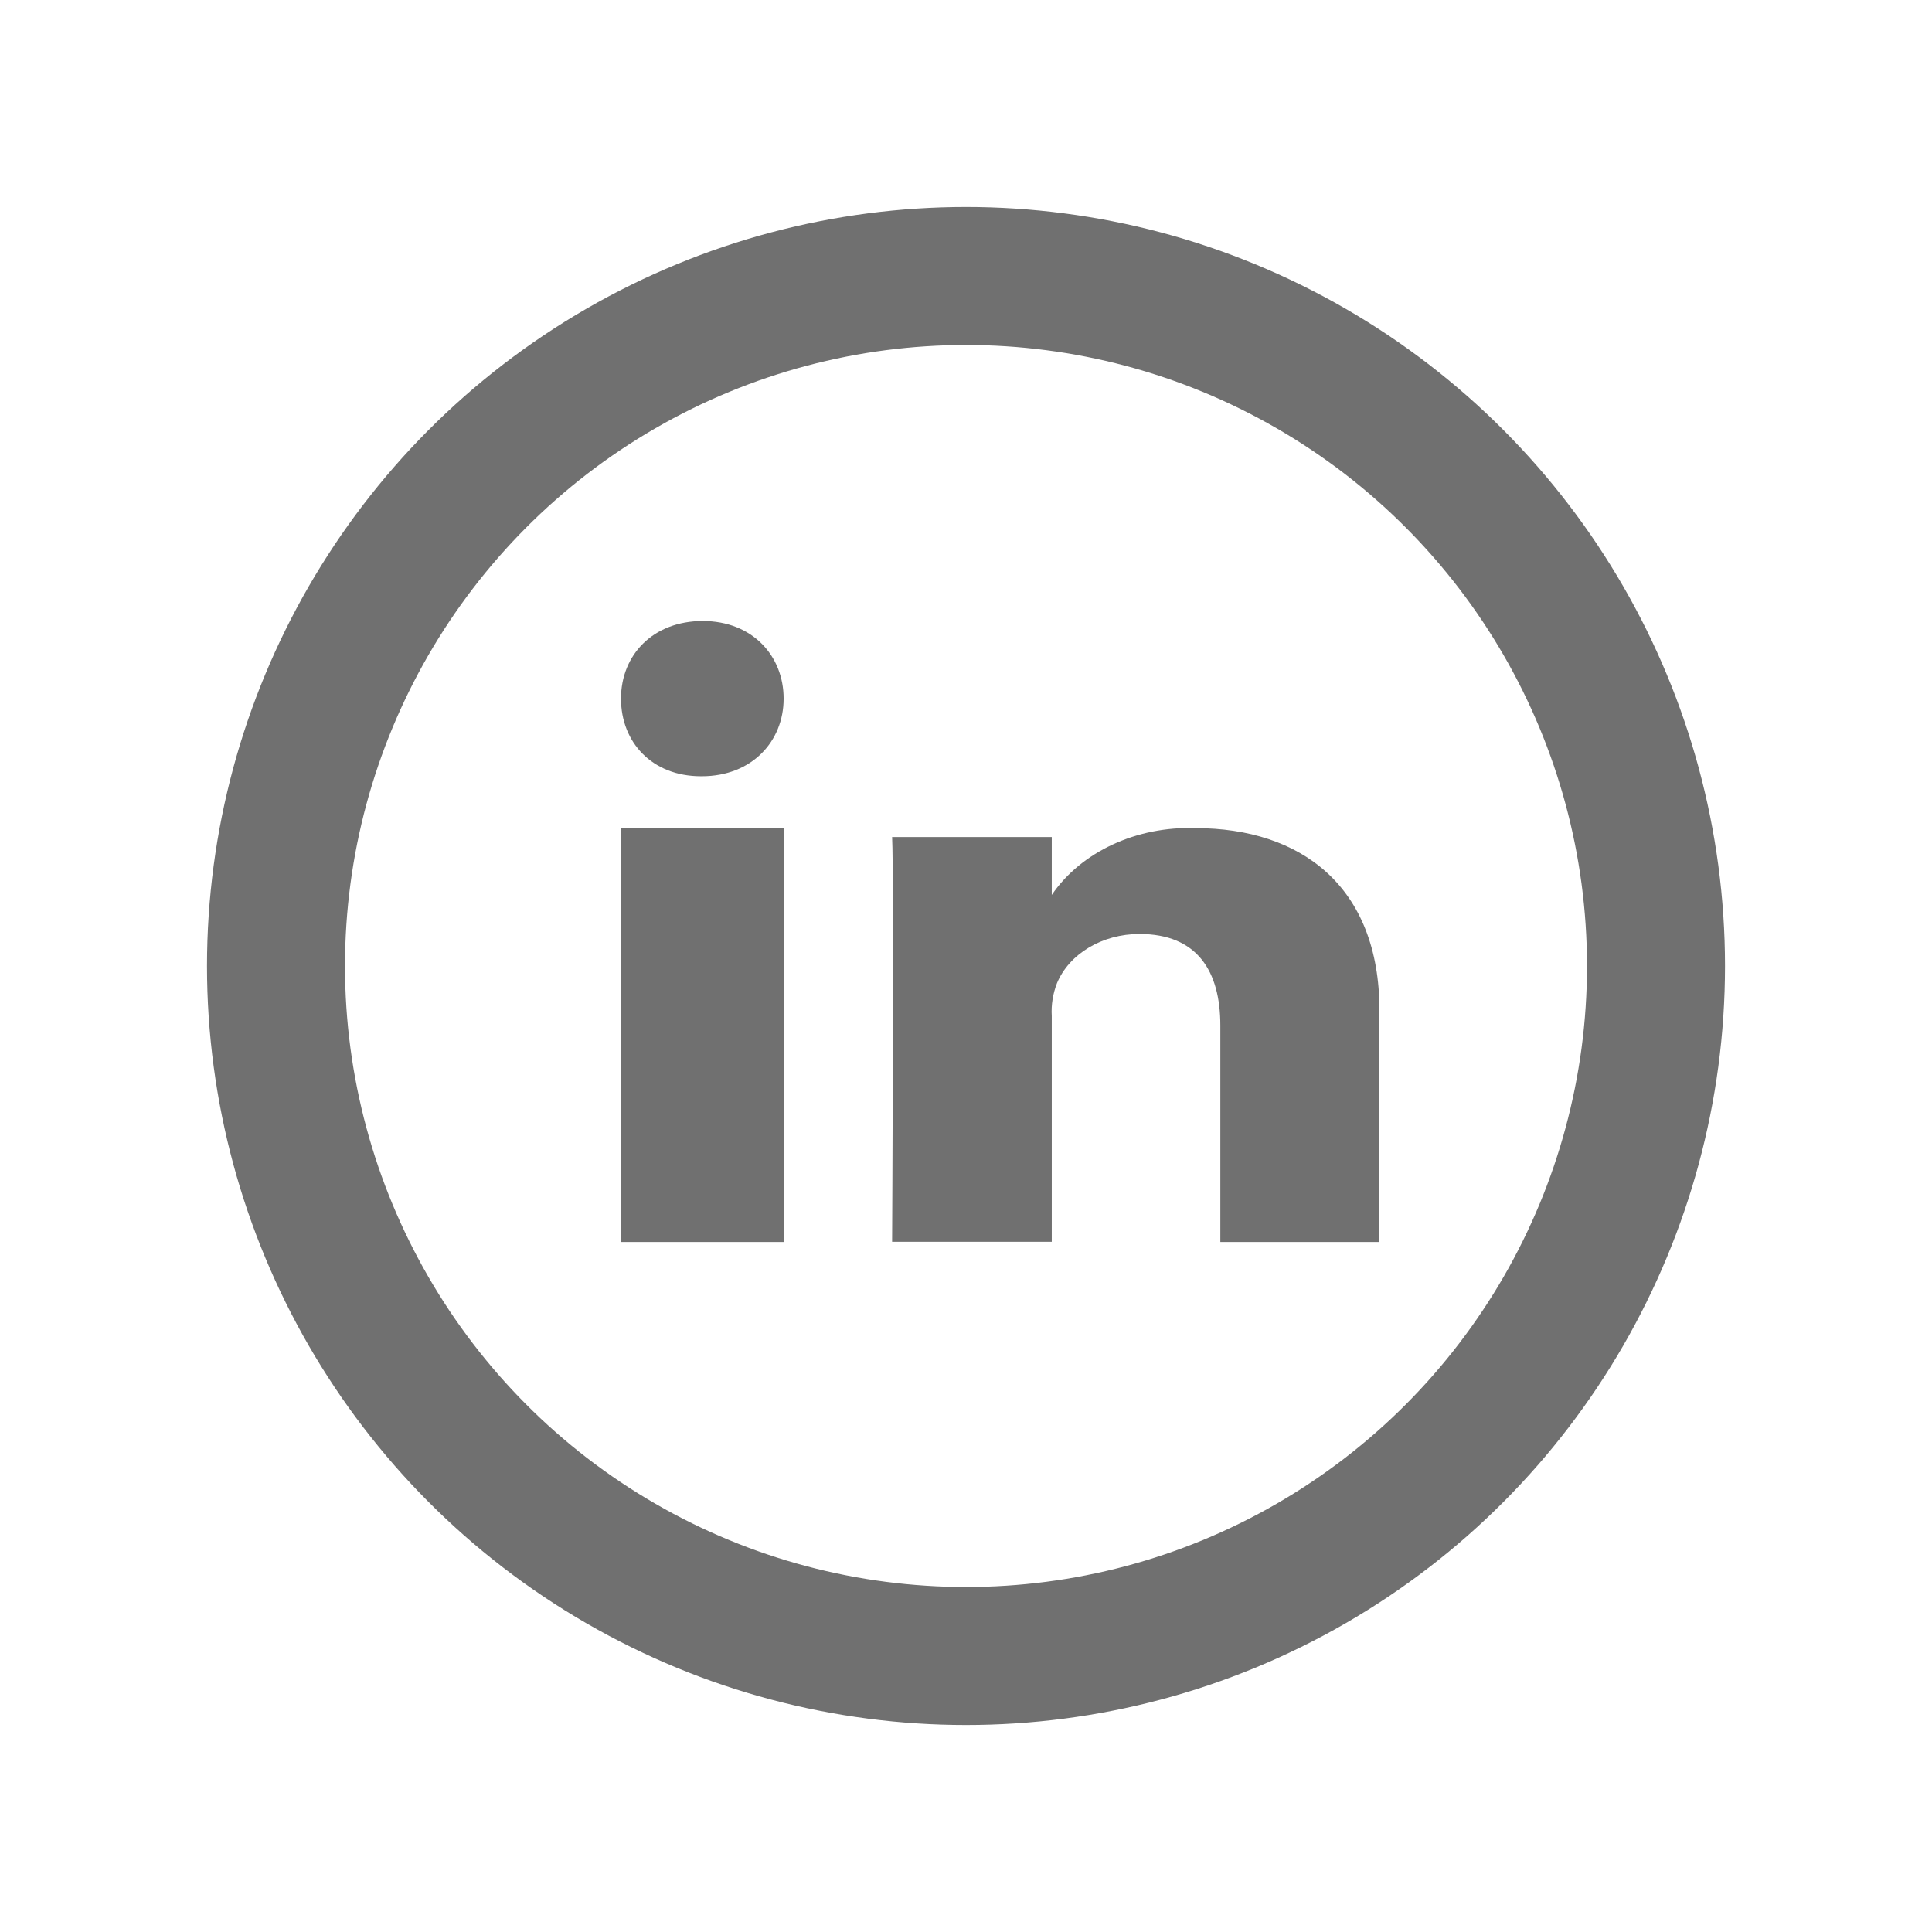<?xml version="1.0" encoding="UTF-8"?>
<svg width="28px" height="28px" viewBox="0 0 28 28" version="1.1" xmlns="http://www.w3.org/2000/svg" xmlns:xlink="http://www.w3.org/1999/xlink">
    <!-- Generator: Sketch 54.1 (76490) - https://sketchapp.com -->
    <title>insta_icon</title>
    <desc>Created with Sketch.</desc>
    <g id="Page-1" stroke="none" stroke-width="1" fill="none" fill-rule="evenodd">
        <g id="insta_icon">
            <rect id="Rectangle" fill="#FFFFFF" fill-rule="nonzero" x="0" y="0" width="28" height="28"></rect>
            <g id="icon-linkedin-black-(1)" transform="translate(4, 4)">
                <path d="M15.992,14 L15.992,10.642 C15.992,8.841 14.85,8.002 13.327,8.002 C12.472,7.972 11.669,8.345 11.243,8.97 L11.243,8.131 L8.929,8.131 C8.958,8.682 8.929,13.997 8.929,13.997 L11.243,13.997 L11.243,10.725 C11.233,10.564 11.259,10.403 11.318,10.25 C11.496,9.822 11.976,9.536 12.514,9.536 C13.351,9.536 13.686,10.073 13.686,10.862 L13.686,14 L16,14 L15.992,14 Z M6.172,7.25 C6.894,7.25 7.357,6.746 7.357,6.125 C7.357,5.504 6.903,5 6.185,5 C5.467,5 5,5.489 5,6.125 C5,6.761 5.454,7.25 6.158,7.25 L6.17,7.25 L6.172,7.25 Z M7.357,14 L7.357,8 L5,8 L5,14 L7.357,14 Z" id="Shape" fill="#707070" fill-rule="nonzero"></path>
                <circle id="Oval" stroke="#707070" stroke-width="2" cx="10" cy="10" r="10"></circle>
            </g>
        </g>
    </g>
</svg>